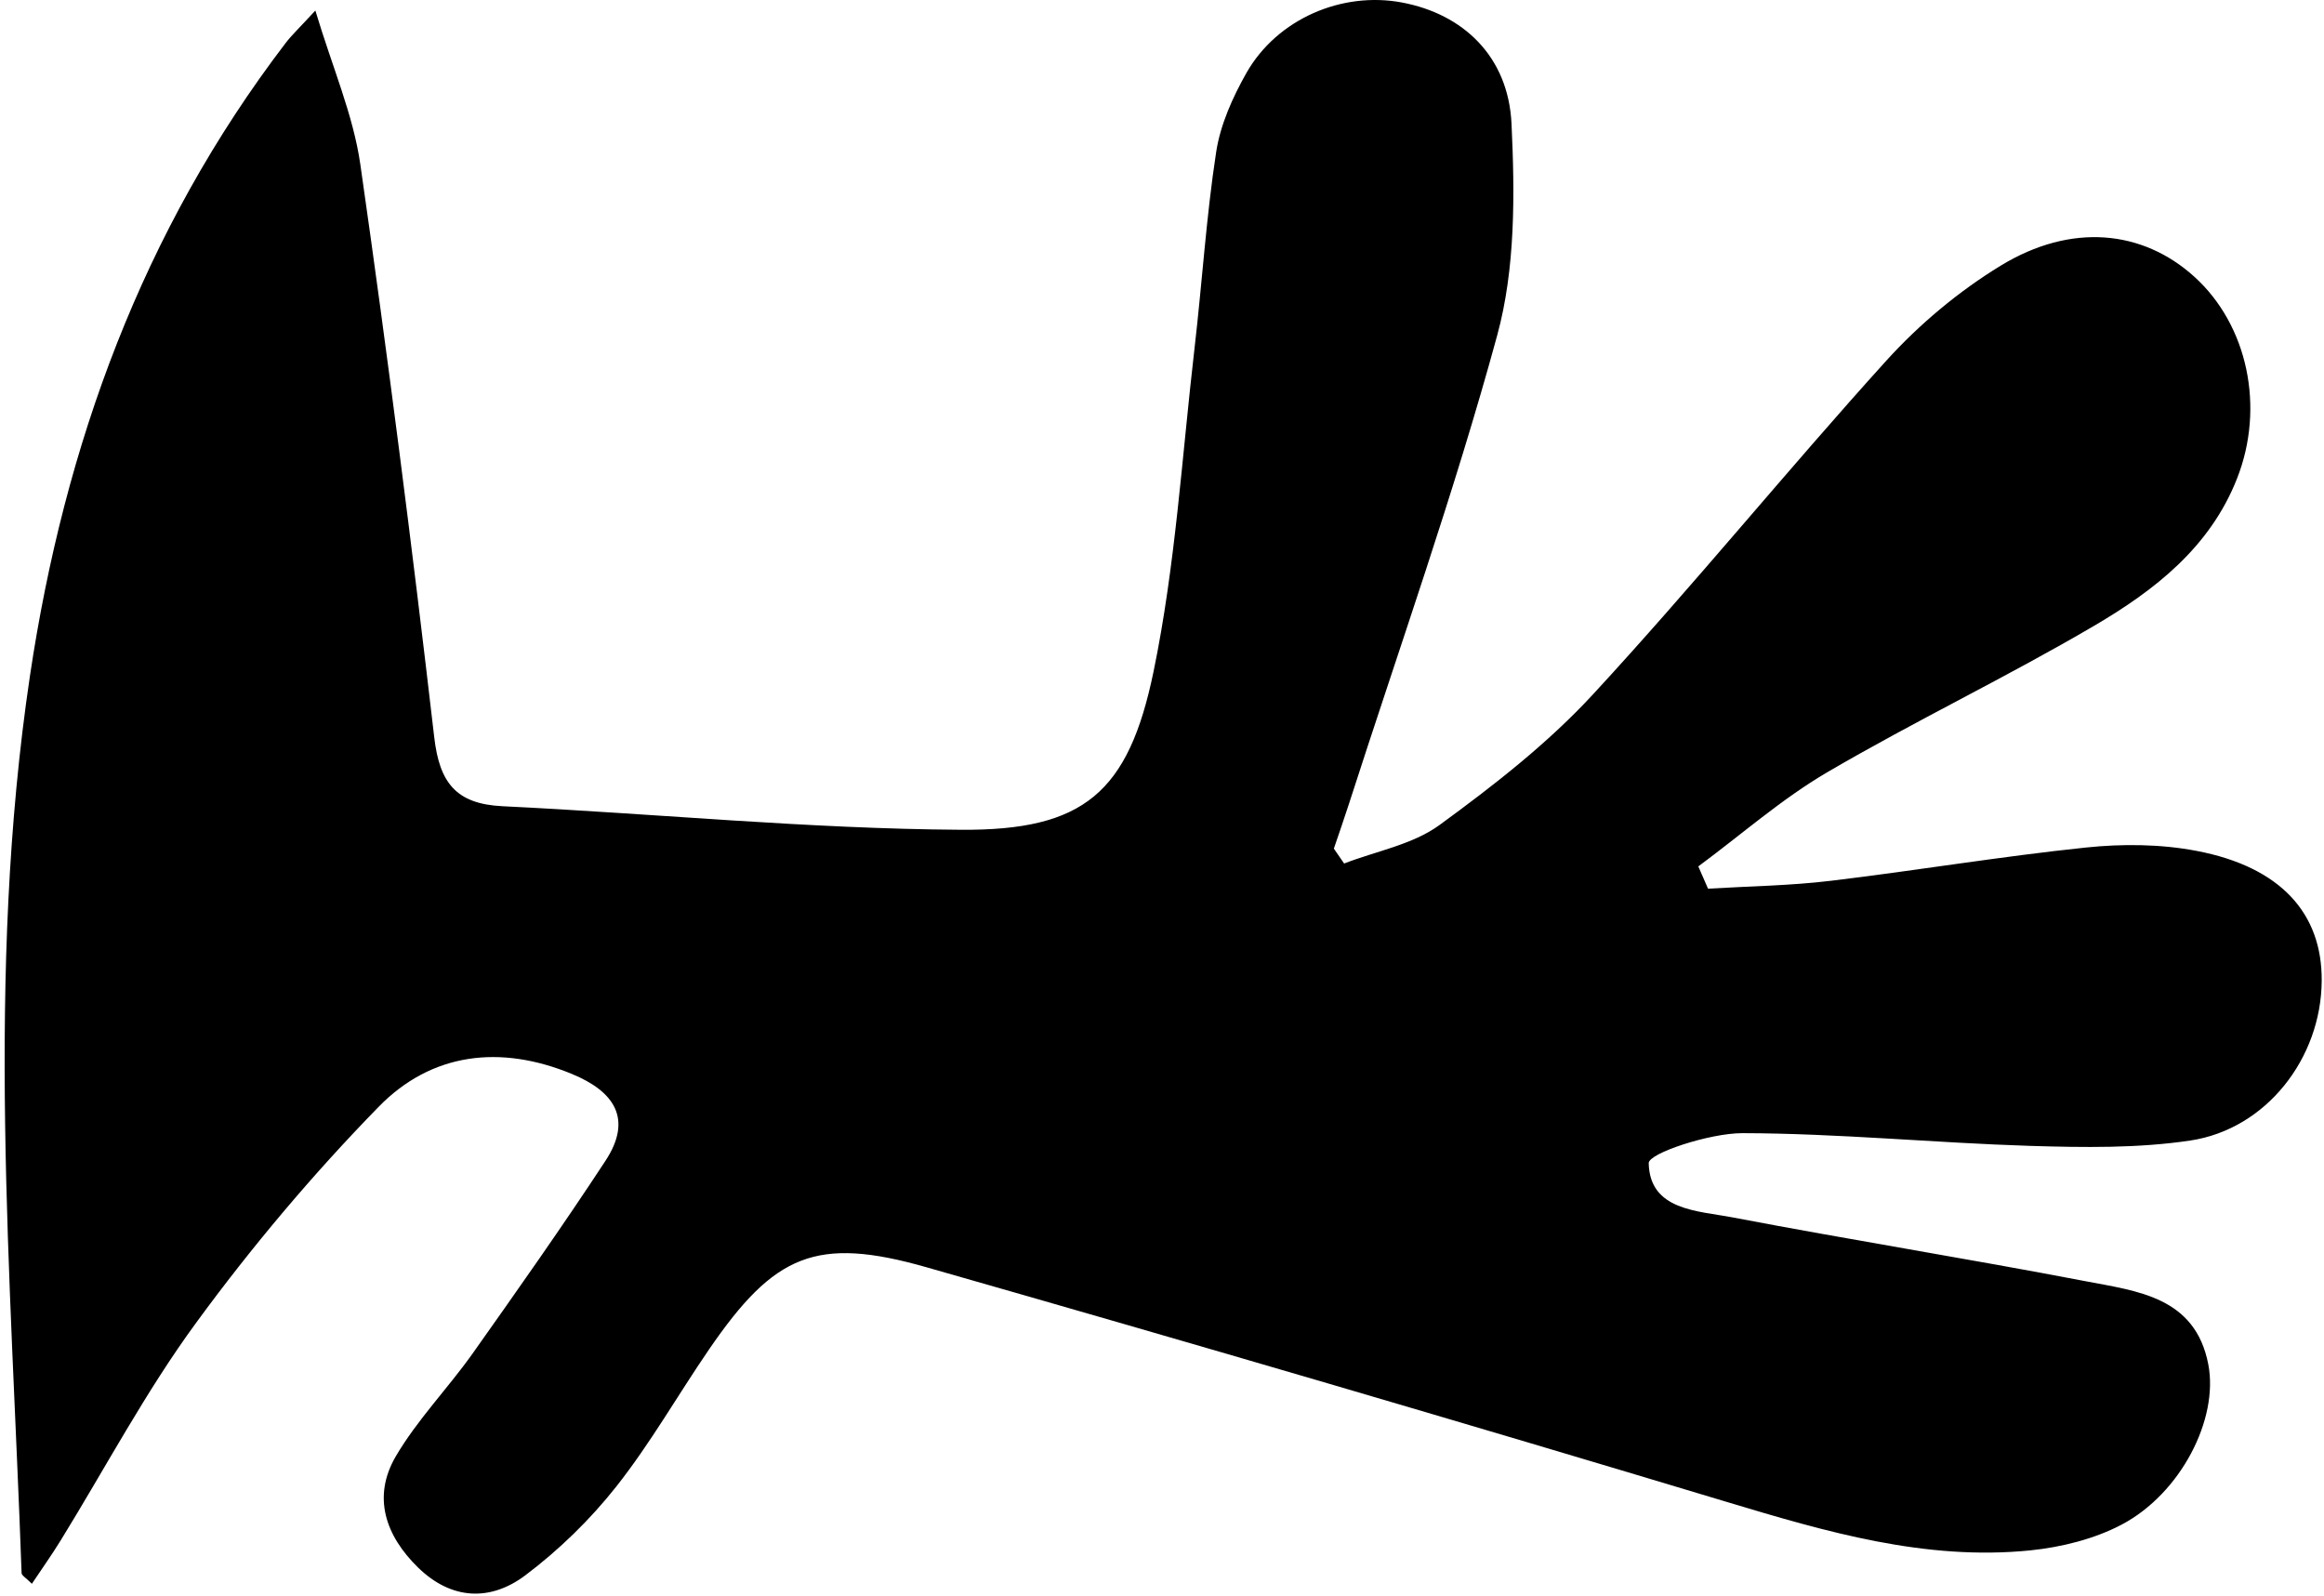 <?xml version="1.0" encoding="UTF-8"?> <svg xmlns="http://www.w3.org/2000/svg" width="217" height="149" viewBox="0 0 217 149" fill="none"> <path d="M125.506 80.635C128.496 79.475 131.896 78.875 134.406 77.045C139.476 73.345 144.526 69.415 148.766 64.815C158.136 54.665 166.856 43.925 176.126 33.685C179.216 30.275 182.896 27.195 186.816 24.805C193.406 20.785 200.066 21.475 204.886 25.835C209.876 30.345 211.506 38.035 208.876 44.695C206.346 51.125 201.166 55.135 195.556 58.425C187.386 63.225 178.796 67.325 170.616 72.115C166.346 74.615 162.576 77.955 158.576 80.905C158.876 81.595 159.186 82.295 159.486 82.985C163.326 82.755 167.176 82.705 170.986 82.245C178.916 81.295 186.806 79.975 194.746 79.145C198.176 78.785 201.776 78.815 205.146 79.465C212.946 80.965 216.836 85.285 216.786 91.595C216.736 98.795 211.636 105.435 204.506 106.505C199.616 107.235 194.566 107.155 189.606 107.005C180.626 106.725 171.656 105.835 162.686 105.815C159.626 105.815 153.926 107.695 153.946 108.615C154.046 113.045 158.506 113.055 161.796 113.685C172.746 115.775 183.756 117.535 194.706 119.635C199.546 120.565 204.976 121.085 206.196 127.405C207.186 132.535 203.606 139.465 198.116 142.365C195.556 143.715 192.496 144.475 189.586 144.775C179.766 145.765 170.516 143.045 161.216 140.245C136.376 132.765 111.476 125.465 86.536 118.345C76.206 115.395 72.296 117.125 66.216 125.995C63.296 130.255 60.736 134.775 57.545 138.815C55.105 141.905 52.186 144.745 49.036 147.115C45.796 149.545 42.166 149.425 39.045 146.385C35.986 143.405 34.746 139.775 36.956 135.995C38.956 132.585 41.796 129.675 44.106 126.425C48.326 120.465 52.536 114.495 56.536 108.395C59.096 104.495 57.376 101.925 53.396 100.285C46.706 97.525 40.286 98.295 35.346 103.365C29.216 109.645 23.506 116.425 18.326 123.505C13.616 129.925 9.856 137.045 5.666 143.845C4.836 145.195 3.916 146.485 2.976 147.895C2.426 147.335 2.026 147.125 2.016 146.895C1.026 118.955 -1.354 90.985 2.796 63.115C6.016 41.555 13.306 21.525 26.666 4.025C27.246 3.265 27.956 2.605 29.446 0.985C31.046 6.315 32.986 10.745 33.646 15.355C36.196 33.145 38.475 50.985 40.545 68.835C41.035 73.085 42.576 75.075 46.916 75.285C61.186 75.975 75.456 77.395 89.726 77.485C101.186 77.565 105.376 74.035 107.716 62.685C109.756 52.795 110.366 42.605 111.536 32.535C112.246 26.425 112.626 20.275 113.556 14.205C113.946 11.645 115.096 9.085 116.386 6.805C119.266 1.755 125.316 -0.825 130.916 0.235C136.596 1.305 140.836 5.245 141.136 11.555C141.446 18.135 141.506 25.065 139.796 31.325C135.776 46.075 130.636 60.525 125.946 75.095C125.496 76.485 125.016 77.865 124.546 79.245L125.506 80.635Z" fill="black"></path> </svg> 